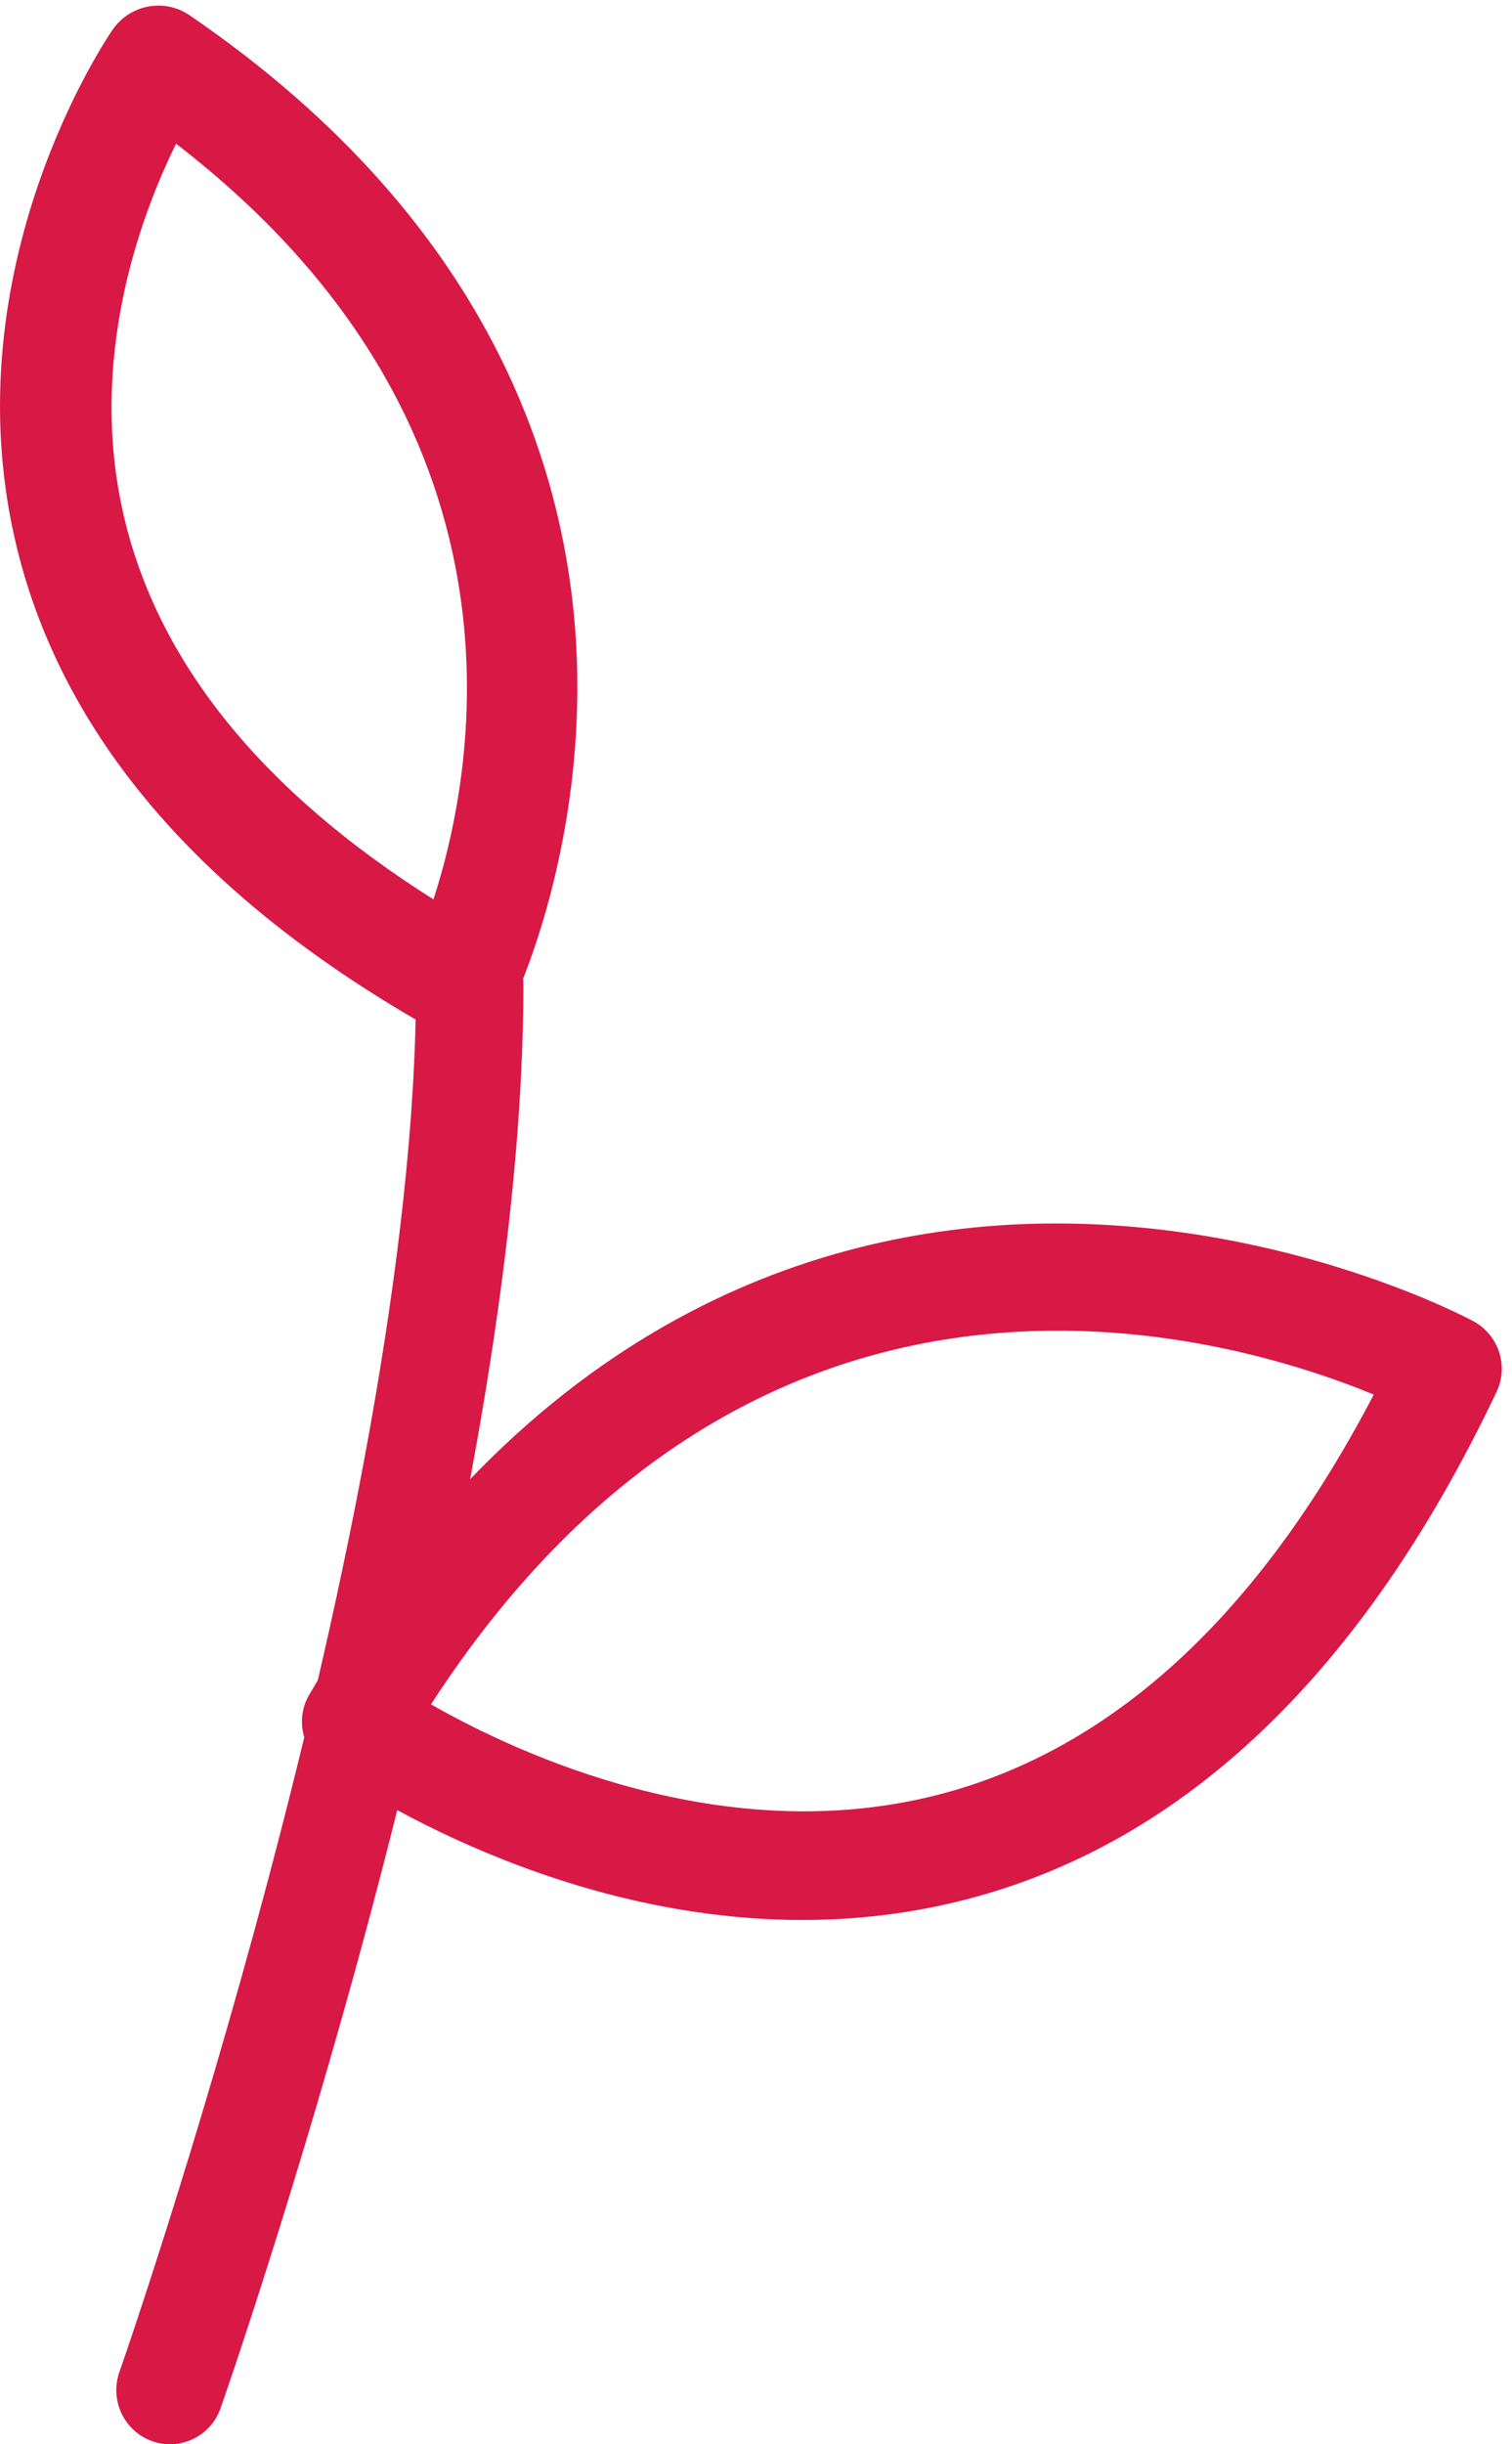 <?xml version="1.0" encoding="UTF-8"?>
<svg width="26px" height="42px" viewBox="0 0 26 42" version="1.1" xmlns="http://www.w3.org/2000/svg" xmlns:xlink="http://www.w3.org/1999/xlink">
    <!-- Generator: Sketch 63 (92445) - https://sketch.com -->
    <title>Group 9</title>
    <desc>Created with Sketch.</desc>
    <g id="BK---Home-Page" stroke="none" stroke-width="1" fill="none" fill-rule="evenodd">
        <g id="Desktop-HD-Copy-2" transform="translate(-381, -629)" fill="#D81845">
            <g id="Bandeau-réassurance" transform="translate(74, 605)">
                <g id="Bio-sincère" transform="translate(307, 24)">
                    <g id="Group-9">
                        <path d="M3.028,2.47 C2.414,3.715 1.502,6.168 2.129,8.864 C2.715,11.381 4.505,13.595 7.454,15.454 C8.201,13.151 9.268,7.273 3.028,2.47 M7.935,17.823 C7.773,17.823 7.613,17.782 7.469,17.702 C3.453,15.451 1.027,12.617 0.259,9.279 C-0.822,4.578 1.824,0.674 1.937,0.51 C2.237,0.077 2.827,-0.034 3.261,0.263 C8.605,3.915 9.833,8.345 9.922,11.417 C10.019,14.739 8.844,17.183 8.794,17.285 C8.678,17.522 8.47,17.701 8.22,17.78 C8.127,17.809 8.03,17.823 7.935,17.823" id="Fill-1"></path>
                        <path d="M2.923,42 C2.821,42 2.717,41.983 2.615,41.946 C2.134,41.775 1.883,41.243 2.053,40.759 C2.104,40.614 7.154,26.161 7.154,16.93 C7.154,16.416 7.567,16 8.077,16 C8.587,16 9,16.416 9,16.93 C9,20.952 8.122,26.293 6.392,32.804 C5.108,37.631 3.806,41.344 3.793,41.381 C3.659,41.762 3.303,42 2.923,42" id="Fill-7"></path>
                        <path d="M7.411,29.286 C8.898,30.134 12.439,31.788 16.132,30.839 C19.122,30.071 21.64,27.759 23.623,23.963 C21.047,22.902 13.064,20.567 7.411,29.286 M13.799,32.991 C9.322,32.991 5.757,30.467 5.579,30.338 C5.189,30.057 5.077,29.527 5.321,29.113 C9.256,22.436 14.461,21.023 18.158,21.023 C18.18,21.023 18.201,21.023 18.222,21.023 C22.198,21.041 25.207,22.633 25.333,22.701 C25.77,22.936 25.947,23.471 25.734,23.918 C23.438,28.746 20.359,31.683 16.582,32.646 C15.631,32.889 14.697,32.991 13.799,32.991" id="Fill-4"></path>
                    </g>
                </g>
            </g>
        </g>
    </g>
</svg>